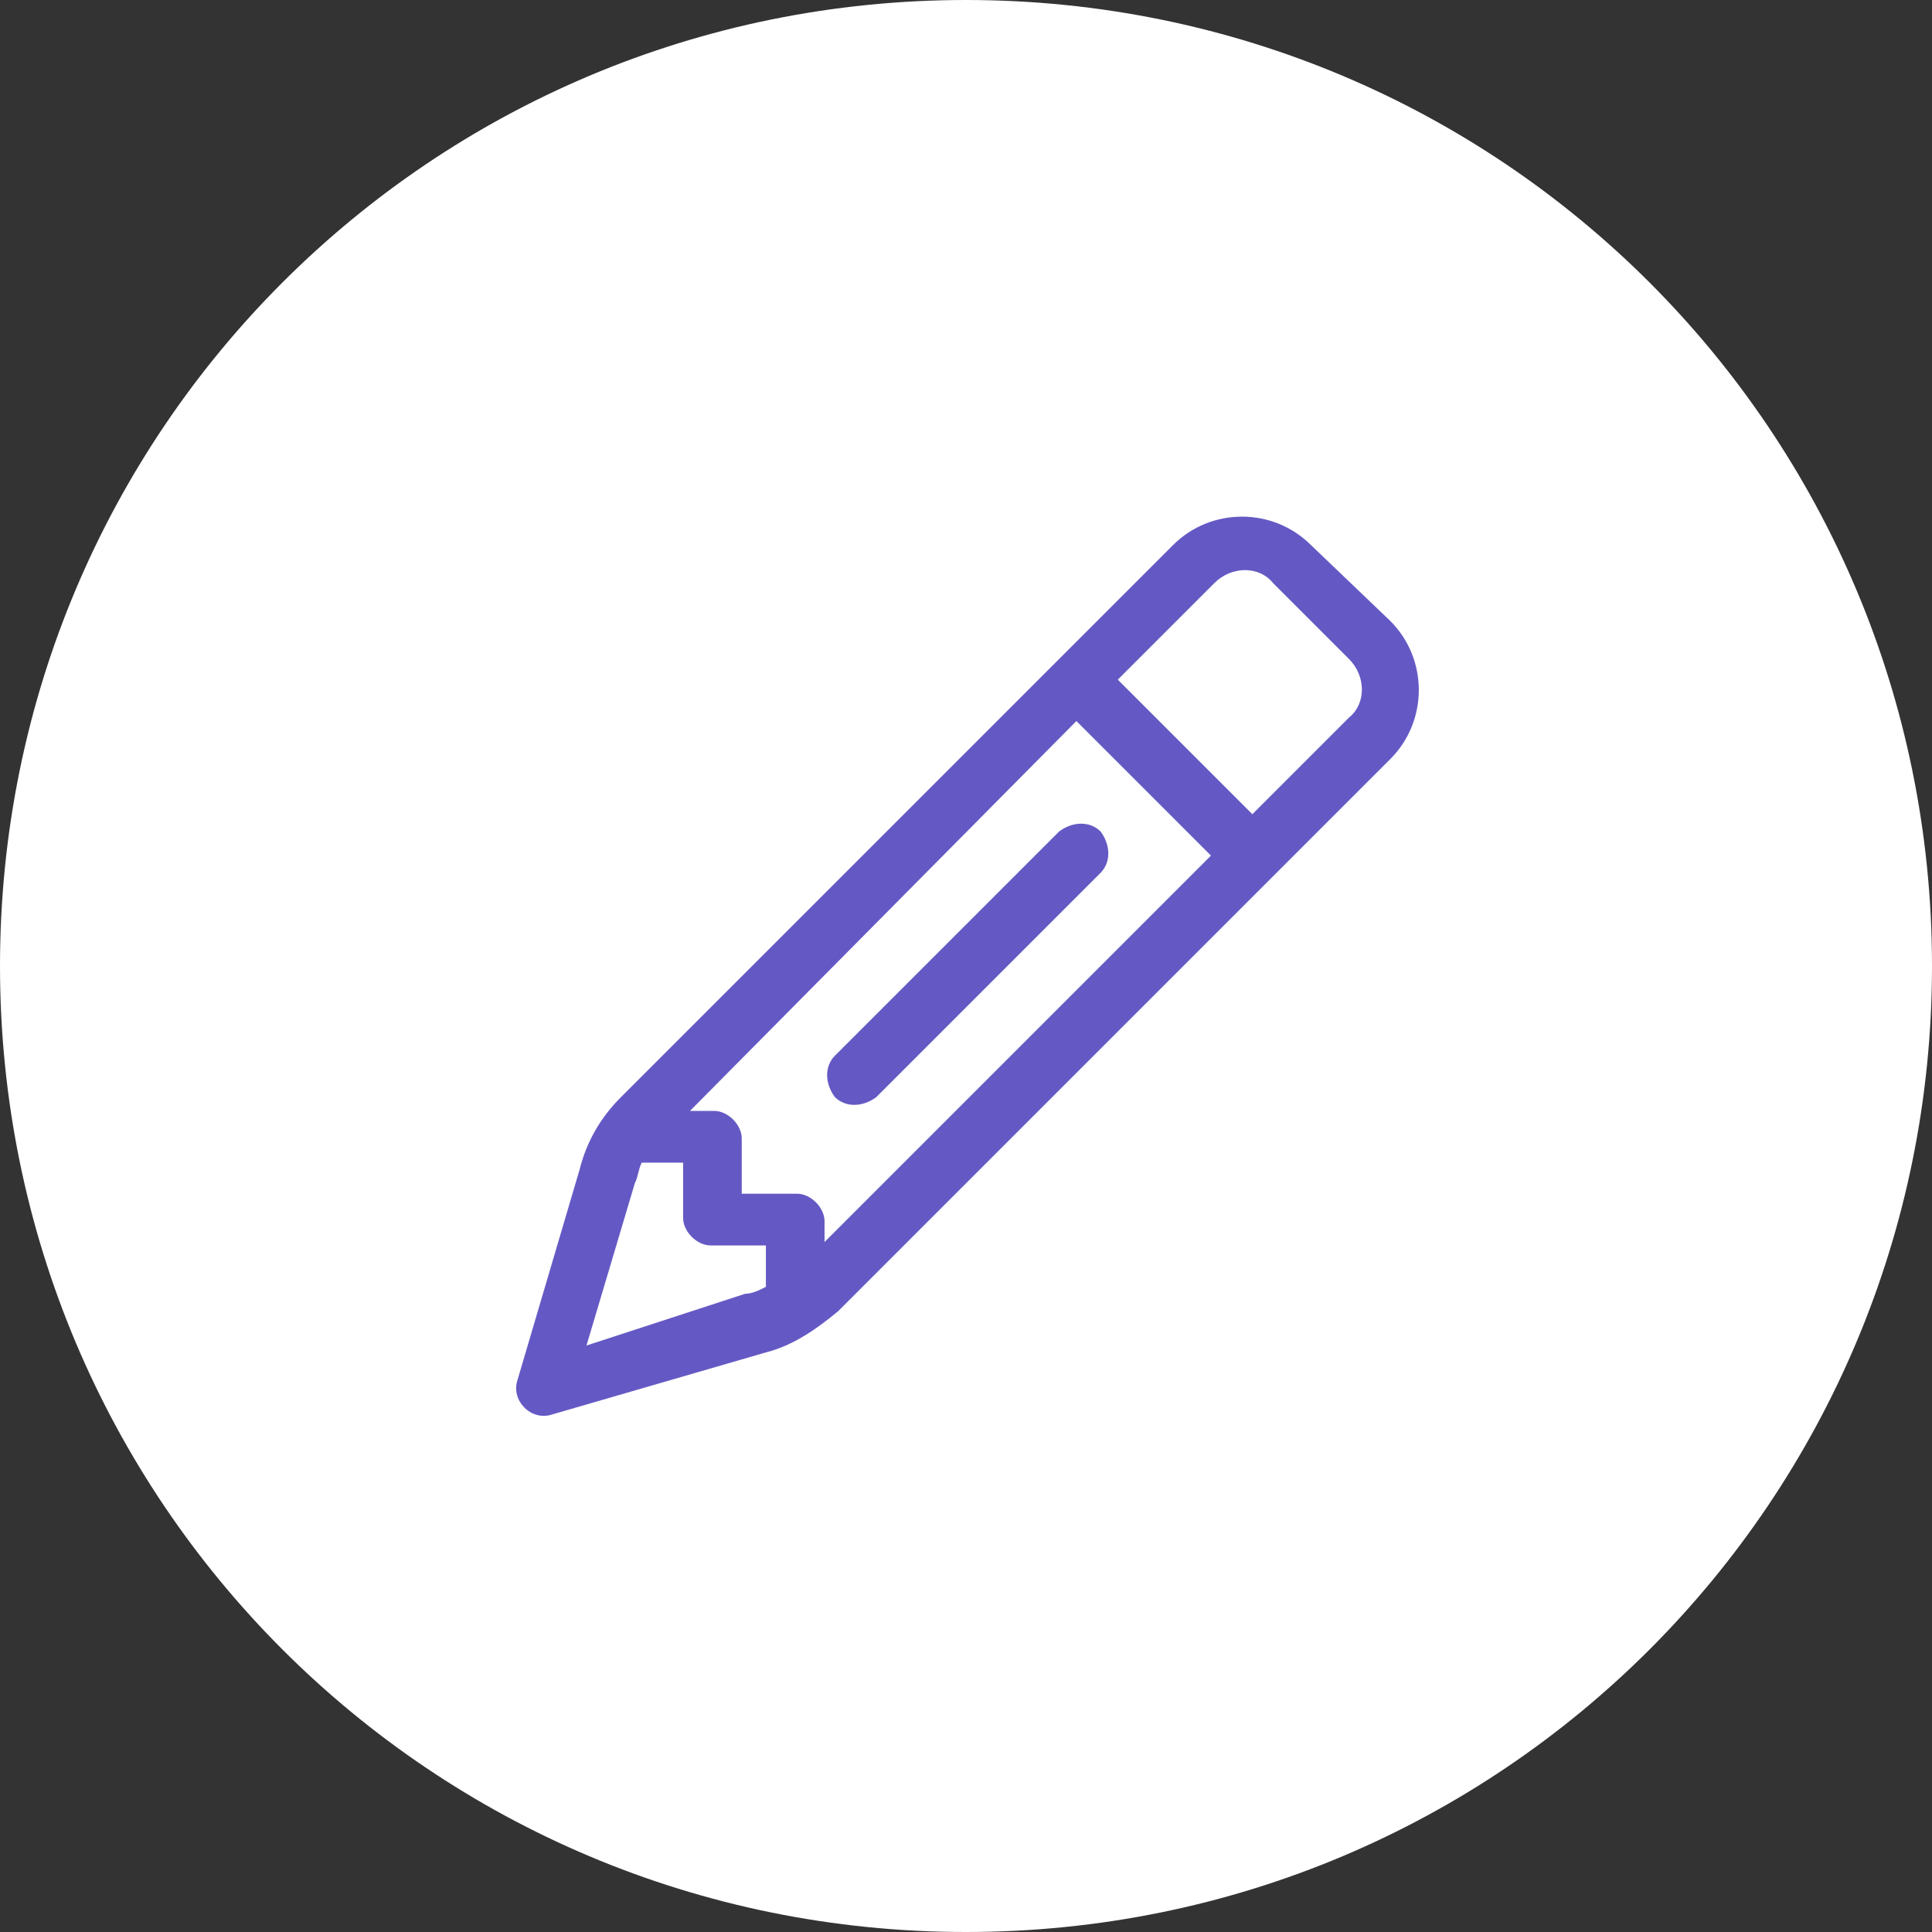 <?xml version="1.0" encoding="utf-8"?>
<!-- Generator: Adobe Illustrator 28.0.0, SVG Export Plug-In . SVG Version: 6.00 Build 0)  -->
<svg version="1.1" id="Layer_1" xmlns="http://www.w3.org/2000/svg" xmlns:xlink="http://www.w3.org/1999/xlink" x="0px" y="0px"
	 viewBox="0 0 56 56" style="enable-background:new 0 0 56 56;" xml:space="preserve">
<rect x="0" y="0" width="56" height="56" fill="#333333" stroke="none"/>
<style type="text/css">
	.st0{fill:#FFFFFF;}
	.st1{fill:#6459C4;}
</style>
<path class="st0" d="M28,0L28,0c15.5,0,28,12.5,28,28l0,0c0,15.5-12.5,28-28,28l0,0C12.5,56,0,43.5,0,28l0,0C0,12.5,12.5,0,28,0z"/>
<path class="st1" d="M35.2,16.9c0.5-0.5,1.3-0.5,1.7,0l2.2,2.2c0.5,0.5,0.5,1.3,0,1.7l-2.8,2.8l-3.9-3.9
	C32.4,19.7,35.2,16.9,35.2,16.9z M31.2,20.9l3.9,3.9L23.9,36v-0.6c0-0.4-0.4-0.8-0.8-0.8h-1.6v-1.6c0-0.4-0.4-0.8-0.8-0.8H20
	L31.2,20.9z M18.4,34.3c0.1-0.2,0.1-0.4,0.2-0.6h1.2v1.6c0,0.4,0.4,0.8,0.8,0.8h1.6v1.2c-0.2,0.1-0.4,0.2-0.6,0.2L17,39L18.4,34.3
	L18.4,34.3z M38,15.8c-1.1-1.1-2.9-1.1-4,0l-16,16c-0.6,0.6-1,1.3-1.2,2.1L15,40c-0.1,0.3,0,0.6,0.2,0.8c0.2,0.2,0.5,0.3,0.8,0.2
	l6.2-1.8c0.8-0.2,1.5-0.7,2.1-1.2l16-16c1.1-1.1,1.1-2.9,0-4L38,15.8z M31.9,25.3c0.3-0.3,0.3-0.8,0-1.2c-0.3-0.3-0.8-0.3-1.2,0
	l-6.5,6.5c-0.3,0.3-0.3,0.8,0,1.2c0.3,0.3,0.8,0.3,1.2,0L31.9,25.3L31.9,25.3z"/>
</svg>
